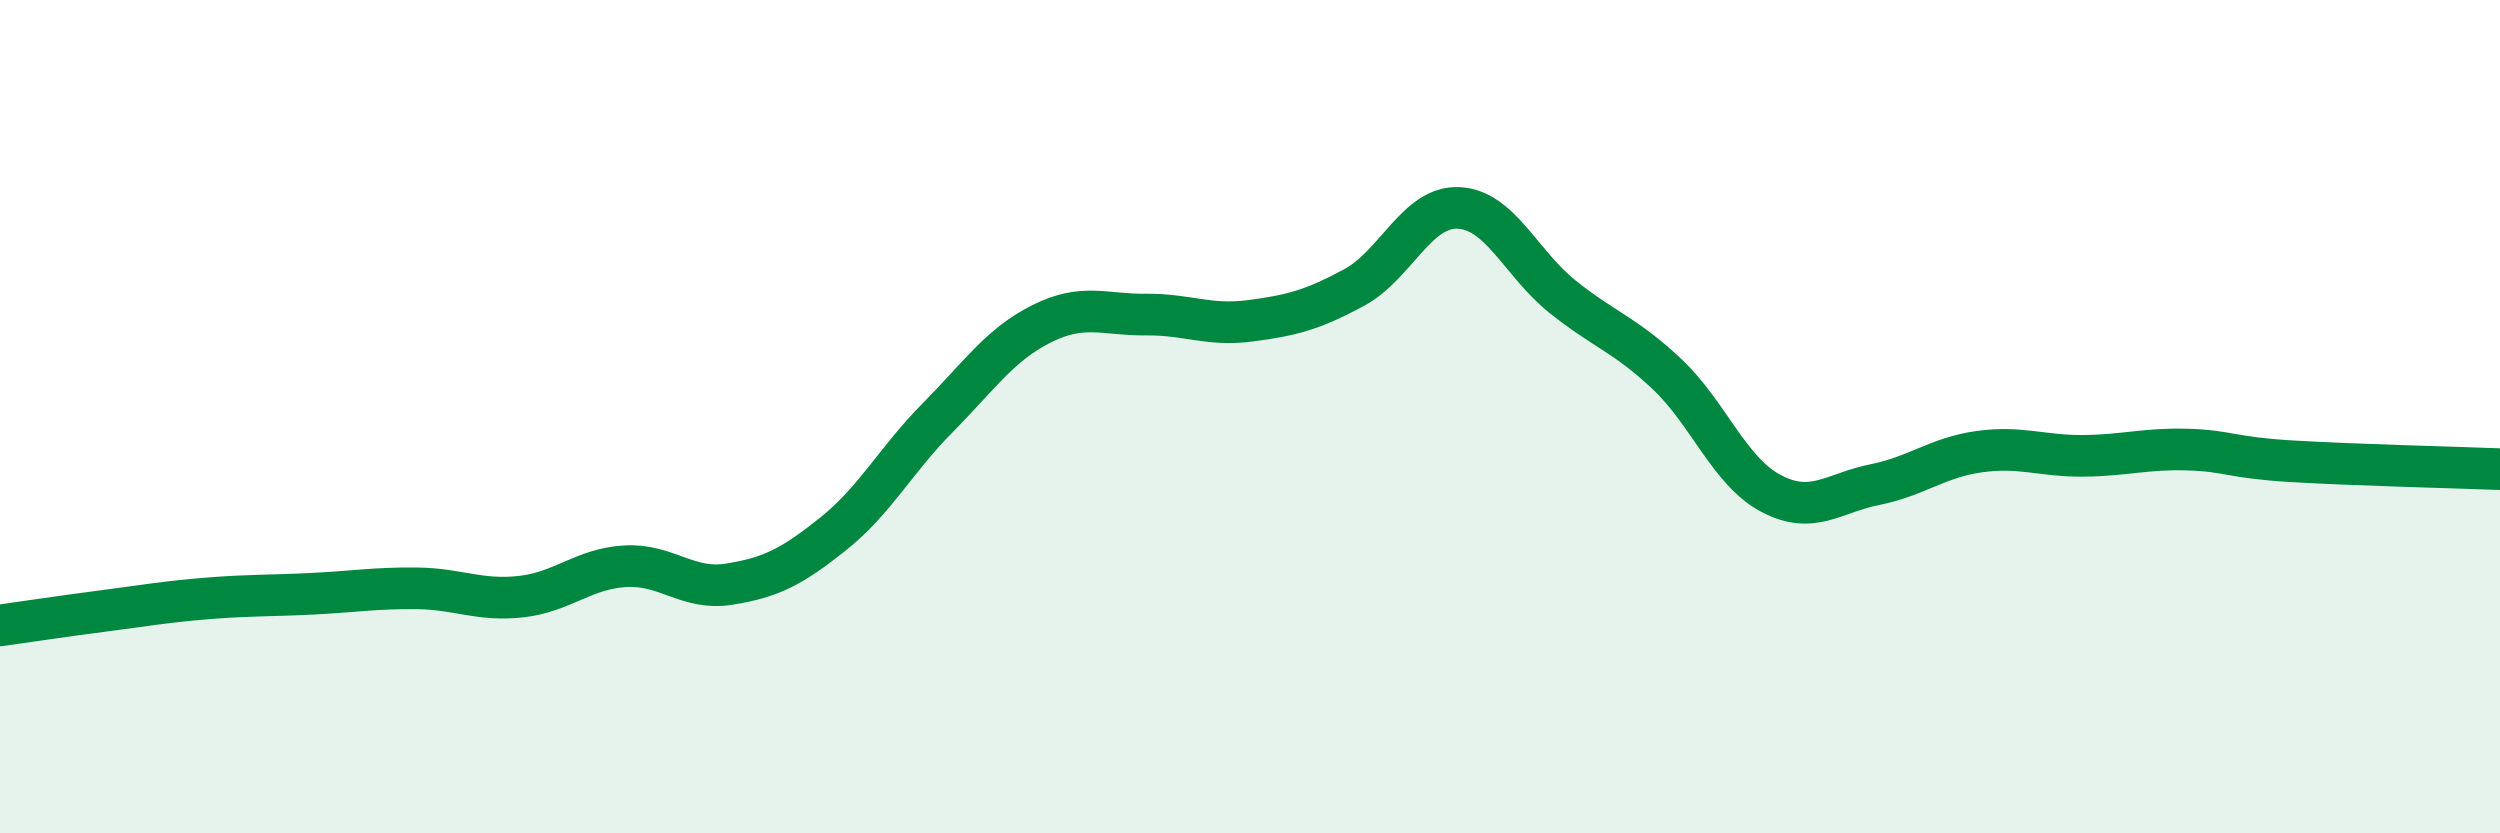 
    <svg width="60" height="20" viewBox="0 0 60 20" xmlns="http://www.w3.org/2000/svg">
      <path
        d="M 0,15.01 C 0.5,14.94 1.5,14.79 2.5,14.66 C 3.5,14.53 4,14.44 5,14.36 C 6,14.28 6.5,14.3 7.5,14.25 C 8.5,14.2 9,14.11 10,14.12 C 11,14.13 11.5,14.43 12.5,14.32 C 13.5,14.21 14,13.65 15,13.59 C 16,13.53 16.5,14.18 17.5,14.02 C 18.5,13.86 19,13.61 20,12.81 C 21,12.01 21.5,11.04 22.5,10.03 C 23.5,9.02 24,8.27 25,7.77 C 26,7.27 26.5,7.56 27.5,7.55 C 28.5,7.54 29,7.83 30,7.7 C 31,7.57 31.5,7.44 32.5,6.9 C 33.5,6.36 34,4.95 35,4.99 C 36,5.03 36.5,6.32 37.5,7.12 C 38.5,7.92 39,8.03 40,8.97 C 41,9.91 41.5,11.31 42.5,11.84 C 43.5,12.37 44,11.83 45,11.63 C 46,11.43 46.5,10.98 47.5,10.84 C 48.5,10.7 49,10.95 50,10.94 C 51,10.93 51.5,10.76 52.5,10.79 C 53.5,10.82 53.5,10.98 55,11.07 C 56.5,11.16 59,11.22 60,11.26L60 20L0 20Z"
        fill="#008740"
        opacity="0.1"
        stroke-linecap="round"
        stroke-linejoin="round"
      />
      <path
        d="M 0,15.01 C 0.5,14.94 1.5,14.79 2.5,14.66 C 3.5,14.53 4,14.44 5,14.36 C 6,14.28 6.5,14.3 7.5,14.25 C 8.5,14.2 9,14.11 10,14.12 C 11,14.13 11.5,14.43 12.5,14.32 C 13.5,14.21 14,13.65 15,13.59 C 16,13.53 16.5,14.18 17.5,14.02 C 18.5,13.86 19,13.61 20,12.81 C 21,12.01 21.5,11.04 22.5,10.03 C 23.5,9.02 24,8.27 25,7.77 C 26,7.27 26.5,7.56 27.5,7.55 C 28.5,7.54 29,7.83 30,7.7 C 31,7.57 31.5,7.44 32.5,6.9 C 33.5,6.36 34,4.95 35,4.99 C 36,5.03 36.5,6.32 37.5,7.12 C 38.5,7.92 39,8.03 40,8.97 C 41,9.91 41.5,11.31 42.5,11.84 C 43.5,12.37 44,11.83 45,11.63 C 46,11.43 46.5,10.98 47.5,10.84 C 48.5,10.7 49,10.95 50,10.94 C 51,10.93 51.5,10.76 52.5,10.79 C 53.5,10.82 53.5,10.98 55,11.07 C 56.5,11.16 59,11.22 60,11.26"
        stroke="#008740"
        stroke-width="1"
        fill="none"
        stroke-linecap="round"
        stroke-linejoin="round"
      />
    </svg>
  